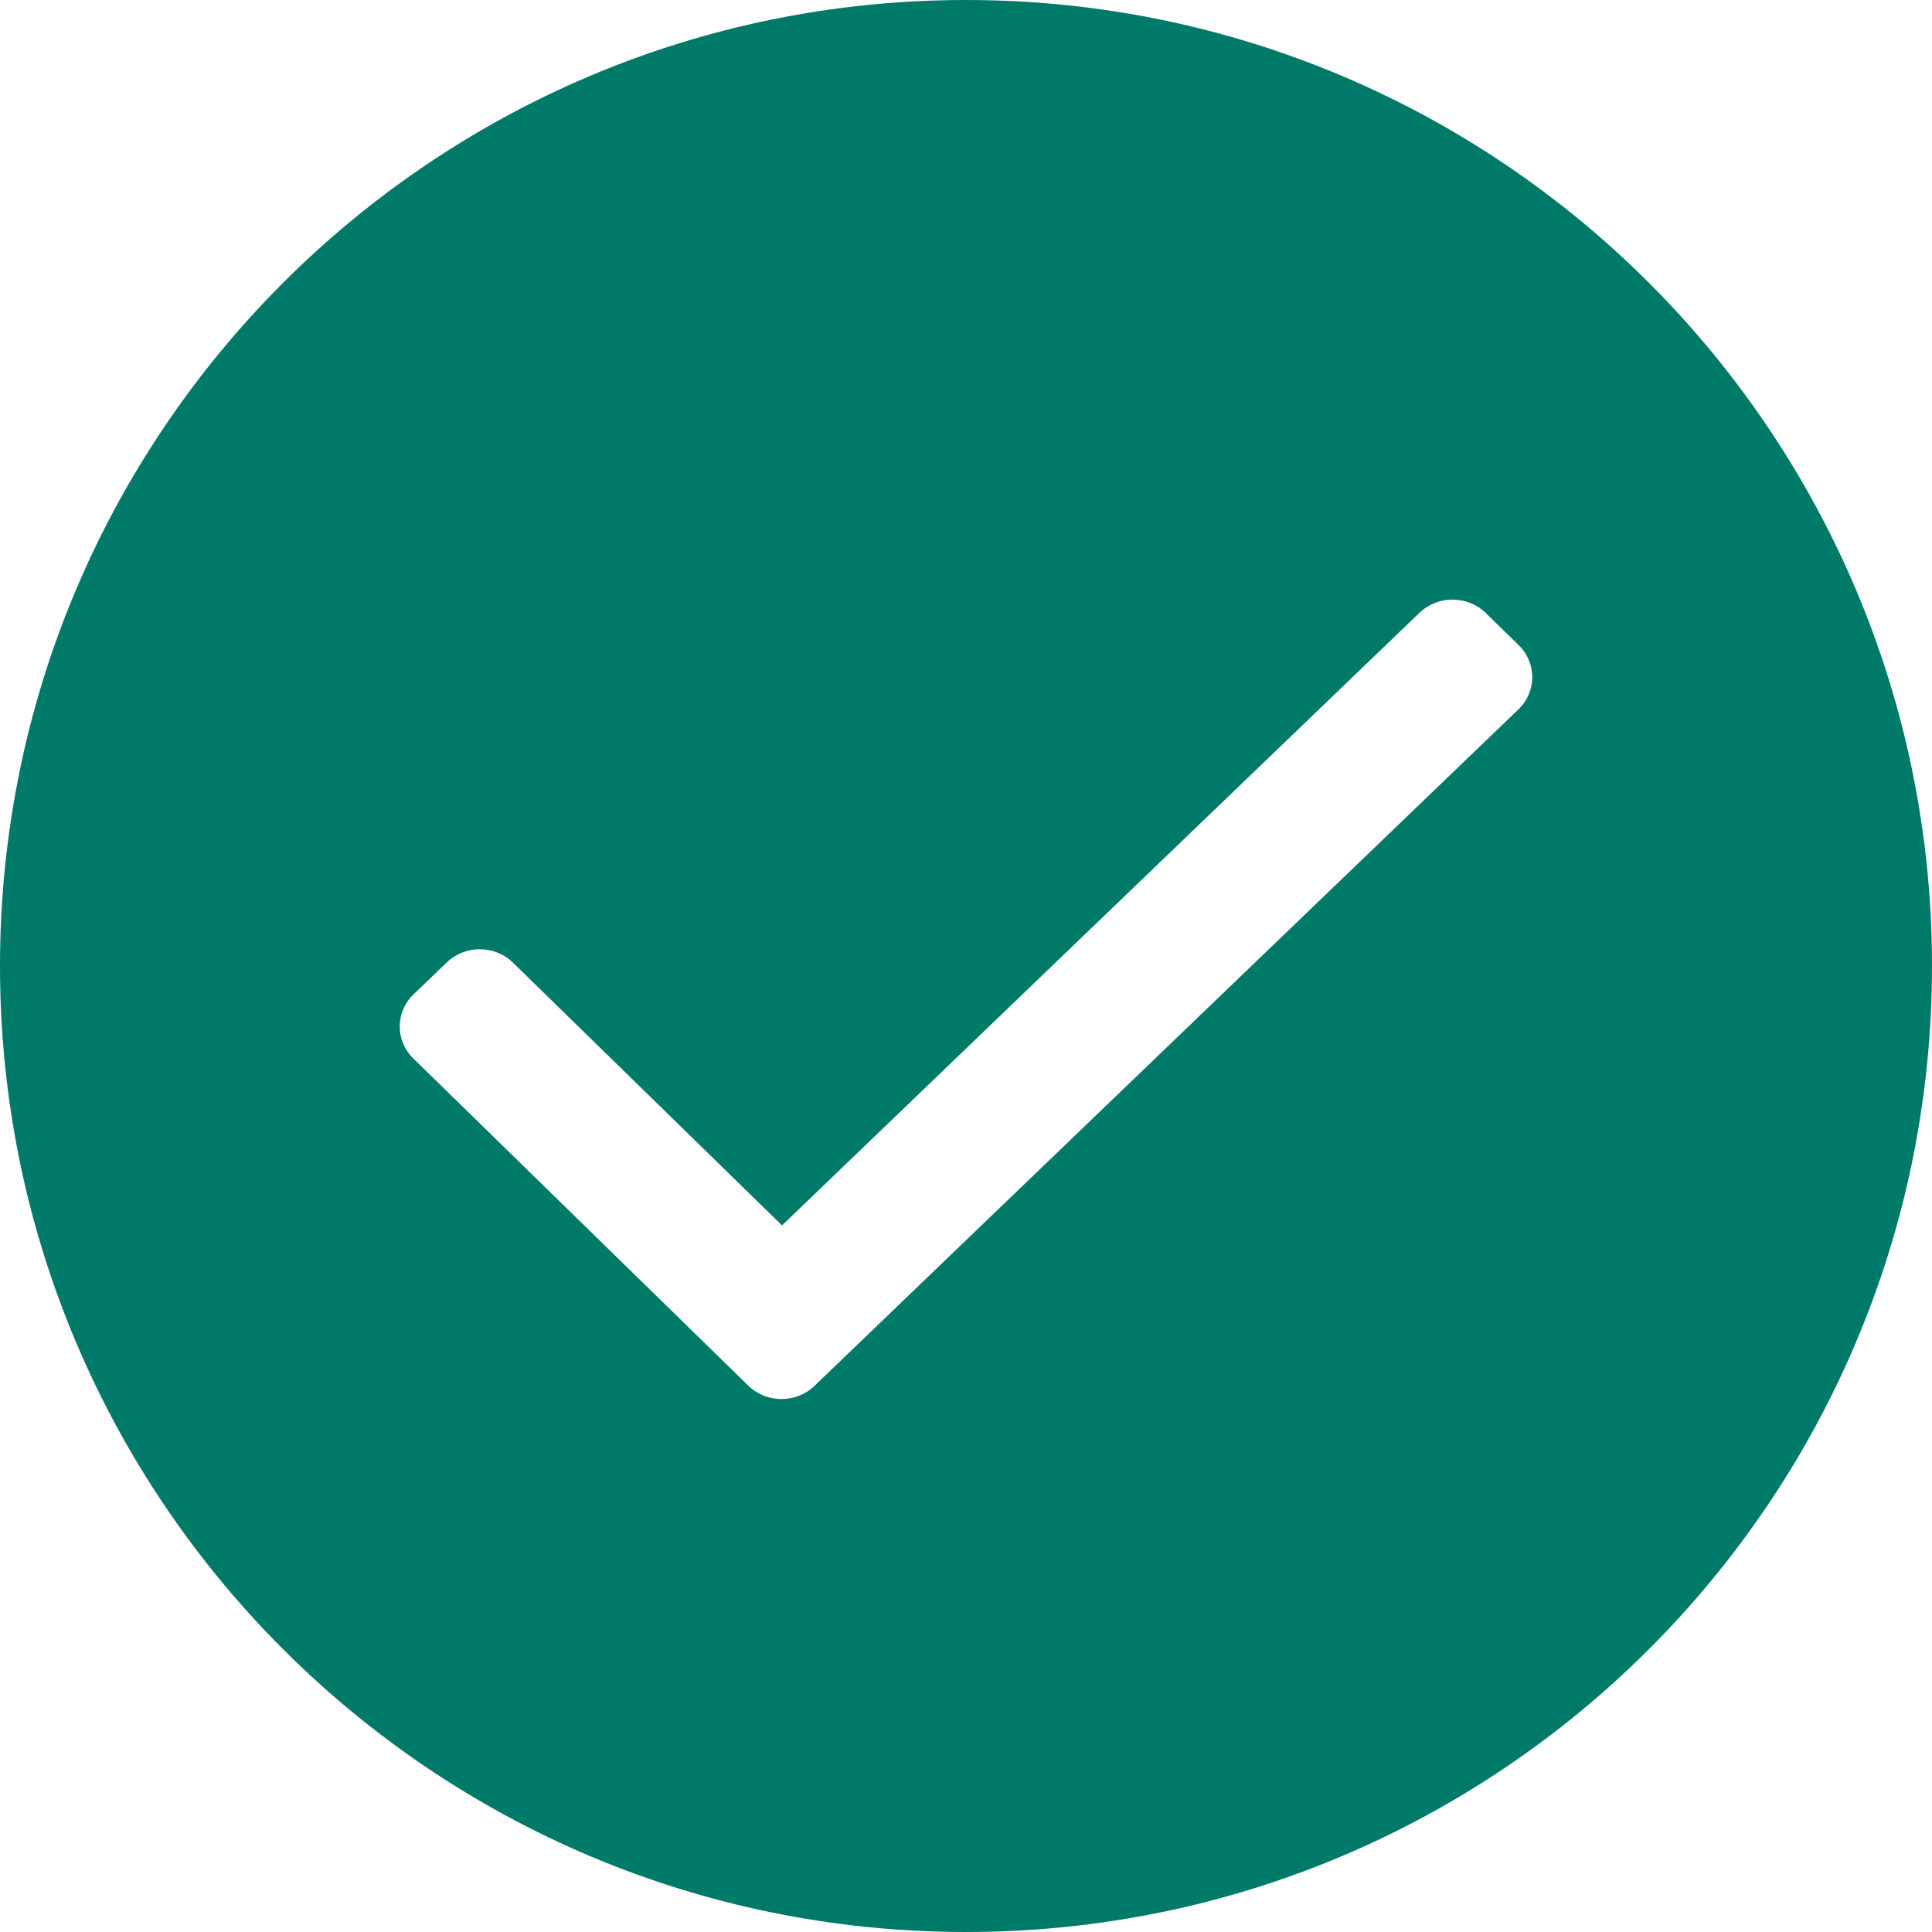 <?xml version="1.0" encoding="UTF-8"?>
<svg width="40px" height="40px" viewBox="0 0 40 40" version="1.1" xmlns="http://www.w3.org/2000/svg" xmlns:xlink="http://www.w3.org/1999/xlink">
    <title>1F4C8CE5-F1A7-4C7B-8AD2-FA7748EE5CDB</title>
    <g id="Homepage" stroke="none" stroke-width="1" fill="none" fill-rule="evenodd">
        <g id="Compare-CC_Clarke-Bank_v1.2C_dm" transform="translate(-320, -2650)" fill="#007A68">
            <g id="Group-12" transform="translate(0, 1200)">
                <g id="Group" transform="translate(260, 0)">
                    <g id="Group-32" transform="translate(0, 1206)">
                        <g id="Group-31" transform="translate(60, 1)">
                            <g id="Group" transform="translate(0, 212)">
                                <g id="Checkmark-Full" transform="translate(0, 31)">
                                    <path d="M20,0 C8.954,0 0,8.954 0,20 C0,31.046 8.954,40 20,40 C31.046,40 40,31.046 40,20 C40,8.954 31.046,0 20,0 Z M30.076,12.414 C30.324,12.415 30.572,12.507 30.761,12.691 L31.443,13.358 C31.632,13.542 31.725,13.783 31.724,14.023 C31.723,14.263 31.628,14.503 31.438,14.686 L16.863,28.693 C16.673,28.876 16.424,28.966 16.176,28.966 C15.928,28.965 15.681,28.872 15.492,28.688 L8.557,21.914 C8.368,21.73 8.275,21.49 8.276,21.25 C8.277,21.009 8.372,20.769 8.562,20.587 L9.25,19.926 C9.44,19.743 9.689,19.652 9.937,19.653 C10.185,19.654 10.432,19.747 10.621,19.931 L16.191,25.371 L29.39,12.686 C29.58,12.504 29.829,12.413 30.076,12.414 Z" id="Shape"></path>
                                </g>
                            </g>
                        </g>
                    </g>
                </g>
            </g>
        </g>
    </g>
</svg>